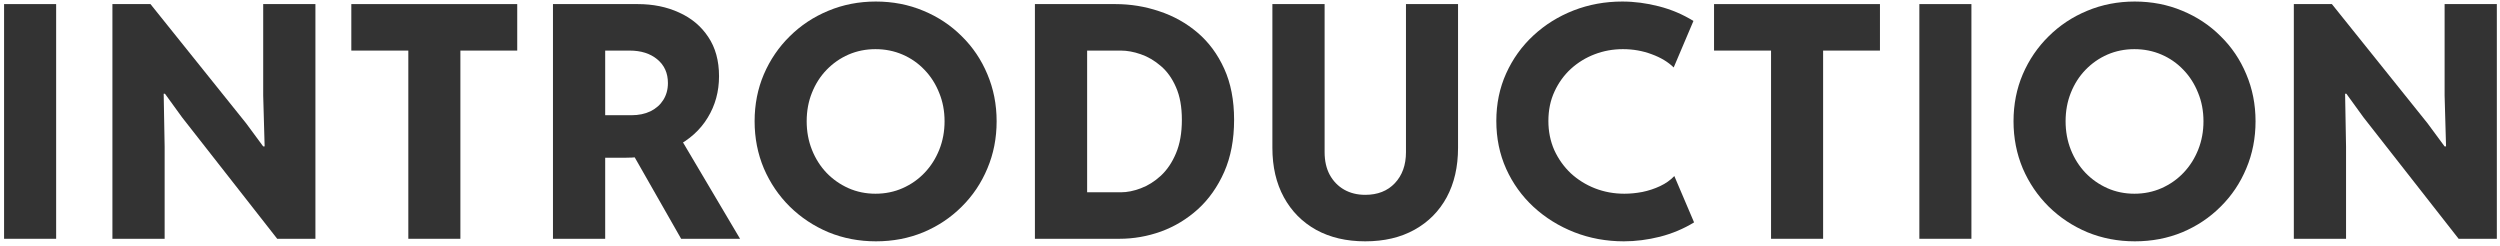 <svg width="437" height="43" viewBox="0 0 437 43" fill="none" xmlns="http://www.w3.org/2000/svg">
<path d="M400.961 41.739V0.715H407.613L424.34 21.561L427.318 25.596H427.568L427.318 16.69V0.715H436.447V41.739H429.767L413.151 20.531L410.146 16.384H409.923L410.09 25.68V41.739H400.961Z" fill="#333333"/>
<path d="M373.172 42.184C370.222 42.184 367.457 41.656 364.878 40.598C362.317 39.522 360.063 38.028 358.115 36.117C356.185 34.206 354.673 31.979 353.578 29.437C352.502 26.877 351.964 24.131 351.964 21.199C351.964 18.249 352.502 15.512 353.578 12.989C354.673 10.447 356.185 8.229 358.115 6.337C360.044 4.426 362.29 2.941 364.85 1.884C367.429 0.807 370.194 0.269 373.144 0.269C376.131 0.269 378.905 0.807 381.466 1.884C384.026 2.941 386.262 4.426 388.173 6.337C390.103 8.229 391.597 10.447 392.654 12.989C393.73 15.53 394.269 18.267 394.269 21.199C394.269 24.149 393.73 26.895 392.654 29.437C391.597 31.979 390.103 34.206 388.173 36.117C386.262 38.028 384.026 39.522 381.466 40.598C378.905 41.656 376.141 42.184 373.172 42.184ZM373.088 33.862C374.795 33.862 376.382 33.538 377.848 32.888C379.313 32.239 380.594 31.339 381.688 30.189C382.783 29.038 383.637 27.693 384.249 26.153C384.861 24.613 385.167 22.962 385.167 21.199C385.167 19.399 384.852 17.738 384.221 16.217C383.609 14.677 382.755 13.341 381.661 12.209C380.566 11.059 379.286 10.168 377.82 9.537C376.354 8.906 374.777 8.591 373.088 8.591C371.418 8.591 369.851 8.906 368.385 9.537C366.938 10.168 365.657 11.059 364.544 12.209C363.449 13.341 362.596 14.677 361.983 16.217C361.371 17.738 361.065 19.399 361.065 21.199C361.065 22.98 361.371 24.641 361.983 26.181C362.596 27.721 363.449 29.066 364.544 30.217C365.639 31.348 366.91 32.239 368.357 32.888C369.823 33.538 371.4 33.862 373.088 33.862Z" fill="#333333"/>
<path d="M335.503 41.739V0.715H344.604V41.739H335.503Z" fill="#333333"/>
<path d="M309.579 41.739V7.561H318.68V41.739H309.579ZM299.615 8.842V0.715H328.616V8.842H299.615Z" fill="#333333"/>
<path d="M283.85 42.184C280.789 42.184 277.903 41.656 275.194 40.598C272.504 39.54 270.129 38.065 268.069 36.173C266.028 34.28 264.433 32.063 263.282 29.521C262.132 26.96 261.557 24.168 261.557 21.143C261.557 18.137 262.132 15.364 263.282 12.822C264.433 10.28 266.019 8.072 268.042 6.198C270.064 4.323 272.402 2.867 275.055 1.828C277.727 0.789 280.566 0.269 283.572 0.269C285.687 0.269 287.821 0.548 289.973 1.104C292.144 1.661 294.157 2.514 296.013 3.665L292.562 11.792C291.578 10.827 290.298 10.057 288.721 9.482C287.144 8.888 285.464 8.591 283.683 8.591C281.958 8.591 280.315 8.888 278.757 9.482C277.198 10.075 275.807 10.929 274.582 12.042C273.376 13.155 272.42 14.482 271.715 16.022C271.01 17.544 270.658 19.251 270.658 21.143C270.658 22.98 271.001 24.678 271.688 26.237C272.393 27.777 273.348 29.122 274.554 30.272C275.779 31.404 277.189 32.285 278.785 32.916C280.399 33.547 282.115 33.862 283.934 33.862C284.954 33.862 286.002 33.761 287.079 33.556C288.173 33.334 289.212 32.99 290.196 32.527C291.179 32.063 292.005 31.478 292.673 30.773L296.124 38.872C294.306 39.986 292.32 40.821 290.168 41.377C288.016 41.915 285.91 42.184 283.85 42.184Z" fill="#333333"/>
<path d="M238.639 42.184C235.355 42.184 232.498 41.516 230.067 40.18C227.636 38.826 225.753 36.924 224.417 34.475C223.081 32.026 222.413 29.15 222.413 25.847V0.715H231.542V26.598C231.542 28.12 231.839 29.437 232.433 30.55C233.045 31.664 233.88 32.527 234.938 33.139C236.014 33.751 237.248 34.057 238.639 34.057C240.81 34.057 242.536 33.38 243.816 32.026C245.115 30.653 245.764 28.843 245.764 26.598V0.715H254.865V25.847C254.865 29.15 254.207 32.026 252.889 34.475C251.572 36.906 249.698 38.798 247.267 40.153C244.836 41.507 241.96 42.184 238.639 42.184Z" fill="#333333"/>
<path d="M180.902 41.739V0.715H194.958C197.611 0.715 200.171 1.132 202.639 1.967C205.125 2.783 207.352 4.027 209.319 5.697C211.286 7.366 212.844 9.472 213.995 12.014C215.145 14.538 215.72 17.516 215.72 20.948C215.72 24.4 215.145 27.433 213.995 30.05C212.844 32.647 211.313 34.818 209.402 36.562C207.491 38.288 205.348 39.587 202.973 40.459C200.598 41.312 198.167 41.739 195.681 41.739H180.902ZM190.031 33.612H195.932C197.026 33.612 198.186 33.38 199.411 32.916C200.654 32.452 201.823 31.72 202.917 30.718C204.012 29.697 204.894 28.389 205.562 26.793C206.248 25.179 206.591 23.231 206.591 20.948C206.591 18.685 206.248 16.783 205.562 15.243C204.894 13.703 204.012 12.469 202.917 11.541C201.823 10.595 200.654 9.908 199.411 9.482C198.186 9.055 197.026 8.842 195.932 8.842H190.031V33.612Z" fill="#333333"/>
<path d="M153.114 42.184C150.164 42.184 147.399 41.656 144.82 40.598C142.26 39.522 140.005 38.028 138.057 36.117C136.127 34.206 134.615 31.979 133.521 29.437C132.444 26.877 131.906 24.131 131.906 21.199C131.906 18.249 132.444 15.512 133.521 12.989C134.615 10.447 136.127 8.229 138.057 6.337C139.987 4.426 142.232 2.941 144.792 1.884C147.372 0.807 150.136 0.269 153.086 0.269C156.074 0.269 158.848 0.807 161.408 1.884C163.969 2.941 166.205 4.426 168.116 6.337C170.045 8.229 171.539 10.447 172.597 12.989C173.673 15.53 174.211 18.267 174.211 21.199C174.211 24.149 173.673 26.895 172.597 29.437C171.539 31.979 170.045 34.206 168.116 36.117C166.205 38.028 163.969 39.522 161.408 40.598C158.848 41.656 156.083 42.184 153.114 42.184ZM153.031 33.862C154.738 33.862 156.324 33.538 157.79 32.888C159.256 32.239 160.536 31.339 161.631 30.189C162.726 29.038 163.579 27.693 164.191 26.153C164.804 24.613 165.11 22.962 165.11 21.199C165.11 19.399 164.794 17.738 164.164 16.217C163.551 14.677 162.698 13.341 161.603 12.209C160.508 11.059 159.228 10.168 157.762 9.537C156.296 8.906 154.719 8.591 153.031 8.591C151.361 8.591 149.793 8.906 148.327 9.537C146.88 10.168 145.6 11.059 144.486 12.209C143.392 13.341 142.538 14.677 141.926 16.217C141.313 17.738 141.007 19.399 141.007 21.199C141.007 22.98 141.313 24.641 141.926 26.181C142.538 27.721 143.392 29.066 144.486 30.217C145.581 31.348 146.852 32.239 148.299 32.888C149.765 33.538 151.342 33.862 153.031 33.862Z" fill="#333333"/>
<path d="M103.143 27.573V20.141H110.379C111.641 20.141 112.754 19.909 113.719 19.446C114.684 18.963 115.426 18.304 115.946 17.47C116.484 16.616 116.753 15.633 116.753 14.519C116.753 12.775 116.131 11.393 114.888 10.372C113.664 9.352 112.049 8.842 110.045 8.842H103.143V0.715H111.465C114.155 0.715 116.567 1.206 118.701 2.19C120.854 3.155 122.551 4.574 123.794 6.448C125.056 8.322 125.687 10.614 125.687 13.322C125.687 15.994 125.028 18.407 123.711 20.559C122.412 22.711 120.52 24.418 118.033 25.68C115.565 26.942 112.615 27.573 109.183 27.573H103.143ZM96.658 41.739V0.715H105.787V41.739H96.658ZM119.063 41.739L110.24 26.264L117.003 20.865L129.361 41.739H119.063Z" fill="#333333"/>
<path d="M71.375 41.739V7.561H80.476V41.739H71.375ZM61.411 8.842V0.715H90.412V8.842H61.411Z" fill="#333333"/>
<path d="M19.65 41.739V0.715H26.302L43.029 21.561L46.007 25.596H46.258L46.007 16.69V0.715H55.136V41.739H48.456L31.841 20.531L28.835 16.384H28.612L28.779 25.68V41.739H19.65Z" fill="#333333"/>
<path d="M0.713 41.739V0.715H9.814V41.739H0.713Z" fill="#333333"/>
</svg>
